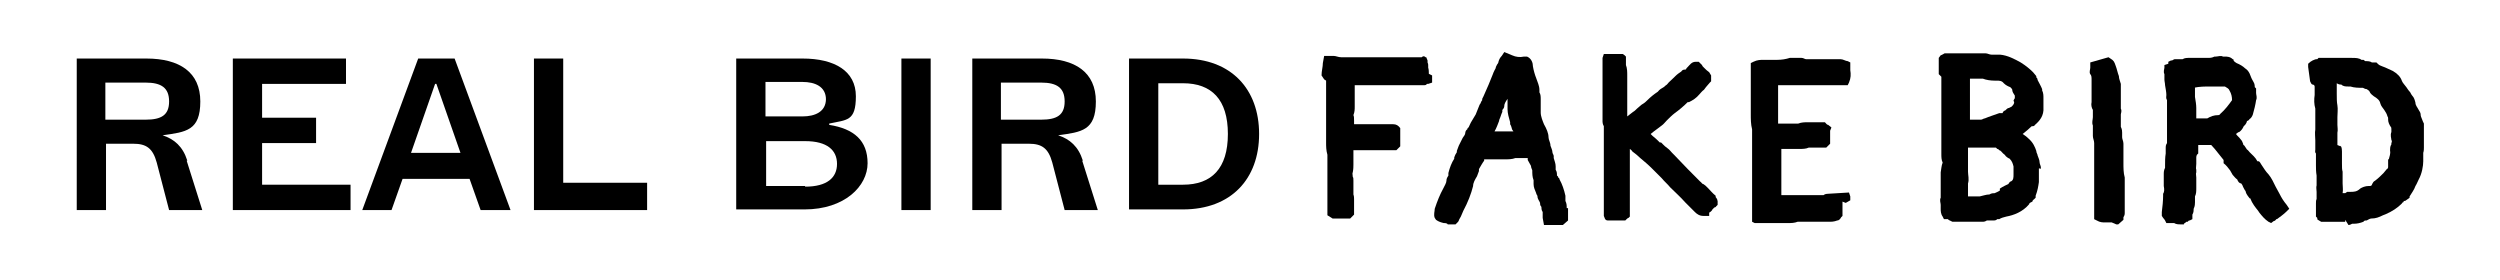 <?xml version="1.0" encoding="UTF-8"?>
<svg id="Layer_1" xmlns="http://www.w3.org/2000/svg" version="1.1" viewBox="0 0 384.4 43">
  <!-- Generator: Adobe Illustrator 29.1.0, SVG Export Plug-In . SVG Version: 2.1.0 Build 142)  -->
  <path d="M181.9,9c7.4,0,11.7,4.7,11.7,11.6s-4.3,11.6-11.7,11.6h-8.3V9h8.3ZM181.9,28.4c4.4,0,6.9-2.5,6.9-7.8s-2.5-7.8-6.9-7.8h-3.8v15.6h3.8Z"/>
  <path d="M166.4,24.7l2.4,7.6h-5.1l-1.9-7.3c-.6-2.2-1.6-2.9-3.6-2.9h-4.2v10.2h-4.5V9h10.7c5.1,0,8.3,2.1,8.3,6.6s-2.2,4.7-5.8,5.2h0c1.8.6,3.1,1.7,3.8,3.9ZM153.9,12.8v5.6h6.2c2.4,0,3.6-.7,3.6-2.8s-1.2-2.9-3.6-2.9h-6.2Z"/>
  <path d="M138.6,9h4.5v23.3h-4.5V9Z"/>
  <path d="M127.5,19.2c3.8.6,5.9,2.4,5.9,5.9s-3.5,7.1-9.7,7.1h-10.5V9h10.2c4.9,0,8.2,1.9,8.2,5.8s-1.4,3.6-4.1,4.2v.2ZM127,15.3c0-2-1.7-2.7-3.6-2.7h-5.7v5.3h5.7c1.9,0,3.6-.7,3.6-2.7ZM123.8,28.7c3.4,0,4.9-1.4,4.9-3.5s-1.5-3.5-4.9-3.5h-6v6.9h6Z"/>
  <path d="M86.6,28.1h12.9v4.2h-17.4V9h4.5v19.1Z"/>
  <path d="M73.9,32.3l-1.7-4.8h-10.3l-1.7,4.8h-4.5l8.6-23.3h5.6l8.6,23.3h-4.5ZM63.3,23.5h7.5l-3.7-10.6h-.2l-3.7,10.6Z"/>
  <path d="M40.3,28.4h13.6v3.9h-18.1V9h17.4v3.9h-12.9v5.2h8.3v3.9h-8.3v6.4Z"/>
  <path d="M28.7,24.7l2.4,7.6h-5.1l-1.9-7.3c-.6-2.2-1.6-2.9-3.6-2.9h-4.2v10.2h-4.5V9h10.7c5.1,0,8.3,2.1,8.3,6.6s-2.2,4.7-5.8,5.2h0c1.8.6,3.1,1.7,3.8,3.9ZM16.2,12.8v5.6h6.2c2.4,0,3.6-.7,3.6-2.8s-1.2-2.9-3.6-2.9h-6.2Z"/>
  <path d="M313.8,26v-.3c0-.2-.2-.5-.2-.8s-.2-.7-.3-1c0-.2-.2-.4-.2-.7-.2-.6-.5-1.3-1.2-1.9-.3-.3-.6-.5-.9-.7.5-.4,1-.8,1.4-1.2,0,0,0,0,.2,0,0,0,.2,0,.3-.2.7-.6,1.4-1.4,1.3-2.7v-1.4c0-.4,0-.8-.2-1.2v-.2c-.2-.5-.5-1-.7-1.4,0,0,0-.3-.2-.4v-.2c-.2-.2-.3-.4-.5-.6-.5-.5-1.1-1-1.9-1.5-.9-.5-2-1.1-3.2-1.2-.2,0-.4,0-.6,0h-.7c-.3,0-.6-.2-.9-.2h-2.6c-.4,0-.9,0-1.5,0-.4,0-.9,0-1.3,0h-.9s-.5.3-.6.3l-.3.4v.4h0c0,.4,0,.6,0,1v1.1l.4.4v7.8c0,.7,0,1.4,0,2.1,0,.5,0,1.1,0,1.5v.5c0,.4,0,.9.2,1.3-.2.5-.2,1-.3,1.5v.3c0,.5,0,1.1,0,1.7v.7h0v1.2c-.2.4,0,.8,0,1.1v.6c0,.3,0,.8.3,1.2l.2.4h.6c0,0,.2.2.3.2l.4.2h4.6c.2,0,.4,0,.7-.2.2,0,.5,0,.7,0h.3c.2,0,.4,0,.6-.2h.3c.3-.2.7-.3,1.1-.4,1.1-.2,2.5-.7,3.5-1.9,0-.2.3-.3.5-.4h0c0-.2.2-.3.3-.4l.2-.2v-.3h0c.3-.8.4-1.4.5-2.1,0-.3,0-.5,0-.8v-.8c0-.2,0-.3,0-.5h.2ZM307.5,29.3c-.3.2-.6.3-.8.4-.2,0-.5,0-.8.2-.5,0-1,.2-1.5.3h-1.8v-2c.2-.6,0-1.3,0-1.8v-.6c0-.5,0-1.1,0-1.7v-.4c0-.3,0-.6,0-1h1c.2,0,.4,0,.7,0h1.1c.4,0,.7,0,1,0h.5l.2.2h0s.2,0,.3.2c.2,0,.4.3.6.5,0,0,.3.2.4.4,0,0,.3.3.6.4.4.4.5.8.6,1.2v1.2c0,.5,0,.9-.4,1.1-.2,0-.3.3-.4.4,0,0-.9.4-1.3.7h0ZM309.7,15.7c0,.3-.2.5-.4.7l-.4.2c-.2,0-.4.2-.6.4h0c-.2,0-.3.2-.4.4h-.5c-.8.3-1.5.5-2.2.8-.2,0-.4.2-.6.2h-1.7v-3.2c0-1,0-2.1,0-3.1h1c.2,0,.4,0,.7,0h.3c.5.2,1.2.3,1.8.3s.2,0,.3,0h0c.4,0,.8,0,1.1.4.3.3.7.5,1,.6h0c.2.2.3.3.3.4,0,.3.2.6.4.9h0q0,.2,0,.4c0,0-.2.3-.2.4h0ZM309,28.9h0Z"/>
  <path d="M335.8,34.5h-.5c-.3,0-.7,0-1-.2h-1.2l-.2-.4s-.1-.2-.3-.4l-.2-.3v-.6c.1-.8.2-1.7.2-2.5v-.3c.2-.3.2-.7.1-1.2v-1.4h0v-.4h0c0-.3,0-.6.2-1v-.4c0-.6,0-1.2.1-1.8v-.8h0c0-.3,0-.5.2-.8h0v-5.4h0v-1.2c-.2-.3-.1-.6-.1-.8,0-.4-.1-.9-.2-1.5,0-.3-.1-.6-.1-.9v-.8c0-.2,0,0,0,0-.2-.4,0-.8,0-1h0v-.4l.6-.2v-.3l.4-.2h.1c.2,0,.3-.2.5-.2h1.2c.3-.2.7-.2,1-.2h.6c.5,0,1,0,1.4,0h.9c.3,0,.6,0,1-.2h.2c.3,0,.8-.2,1.1,0h.3c.3,0,.8,0,1.2.4h.1c0,.3.2.4.5.6.5.2,1,.5,1.3.8.3.2.5.4.7.8l.2.5c.1.3.3.6.4.8.2.3.2.7.2.8h0l.2.2v.7c0,.3.2.7,0,1.1-.1.7-.3,1.5-.5,2.2-.1.3-.3.6-.5.7h0c-.1.2-.3.3-.4.3h0c-.1.5-.4.7-.5.8h0s0,0-.1.2c-.1.2-.3.5-.6.7-.2,0-.3.2-.5.3.2.3.5.5.7.8.2.2.3.4.4.7,0,.2.1.2.2.3.1.2.3.4.4.6.1,0,.3.3.4.4.4.4.9.8,1.2,1.4,0,0,.1,0,.2,0,.1,0,.3.3.4.5.4.6.7,1.1,1.1,1.5.5.6.8,1.3,1.1,1.9.2.4.4.7.6,1.1h0c.3.6.6,1.1,1.1,1.7l.2.3h0l.2.3-.4.4c-.5.5-1.1.9-1.5,1.2h-.1c-.1.2-.3.3-.4.3l-.4.3-.4-.2c-.6-.4-1-.9-1.4-1.4l-.2-.3c-.4-.5-.9-1.1-1.2-1.9h-.1c-.2-.3-.5-.6-.6-1,0,0,0-.2-.1-.2-.1-.2-.3-.5-.4-.8,0,0-.1-.2-.2-.3h0c-.3,0-.5-.3-.6-.6h0c-.3-.2-.5-.5-.7-.7l-.4-.7c-.3-.4-.6-.8-1-1.1h0v-.5l-.8-1c-.4-.5-.7-.9-1.1-1.3h-.6s-.2,0-.4,0h-.5c-.2,0-.3,0-.5,0v1.3l-.2.2s-.1.2-.1.4v1c0,.4-.1.7,0,.9v.4c-.1.2,0,.5,0,.8v1.6h0c0,.5,0,.9-.2,1.3v.9c0,.2,0,.6-.2,1h0c0,.2,0,.6-.2.9h0v.7l-.4.2c-.1,0-.2,0-.3.2h-.2l-.4.3ZM344,27.3h0ZM337.8,18.1h0ZM337.4,12.7c0,.3,0,.6.1.8v1.4c.1.6.2,1.2.2,1.7h0v1.6h1.2c.1,0,.3,0,.4,0h.1c.5-.3,1-.5,1.7-.5,0,0,.2,0,.3-.2.7-.6,1.3-1.4,1.8-2.1,0-.5-.1-1-.4-1.5-.1-.3-.4-.4-.7-.6,0,0-.2,0-.2,0h-.1c-.3,0-.5,0-.8,0h-1.1c-.9,0-1.7,0-2.6.2v-.5Z"/>
  <path d="M360.6,34.1h-.4c-.2,0-.4,0-.8,0h-2.5l-.5-.3c-.1,0-.1-.2-.1-.3l-.2-.2v-2c0-.3,0-.5.1-.7v-1.1c0-.3-.1-.7,0-1v-1.5c-.1-.6-.1-1.1-.1-1.6v-1.8c-.2-.2-.1-.5-.1-.6v-1.4c0-.6-.1-1.1,0-1.7v-3.2c-.2-.7-.2-1.4-.1-2.1v-1.1h0v-.2c0-.2-.2-.3-.3-.3-.2,0-.3-.3-.4-.5h0c-.1-.8-.2-1.5-.3-2.2v-.5c.5-.5.9-.6,1.2-.7h.2l.2-.2h.8c.4,0,.7,0,1.1,0h2.1c.1,0,.3,0,.4,0,.2,0,.4,0,.5,0h.2c.6,0,1.1,0,1.5.3h.3c.1,0,.2.2.3.2.4,0,.7,0,1,.2.2,0,.4,0,.5,0h.2l.2.2c.2.2.4.3.7.4.6.2,1.1.5,1.6.7.7.4,1.2.9,1.4,1.5.1.3.4.6.7,1,.2.3.4.6.6.8.1.2.2.4.3.5.3.3.4.7.5,1.1,0,.4.3.7.5,1.1.1.2.3.4.3.7s.1.4.2.7c.1.3.2.5.3.7h0v.3h0v3.4c0,.2,0,.5-.1.8v1.3c0,.7-.2,1.9-.7,2.8-.2.4-.3.7-.5,1-.2.6-.6,1.1-.9,1.6v.2c-.3.2-.5.4-.7.5h-.2q0,.2-.1.2h0c0,0-.1,0-.2.2-.7.7-1.5,1.2-2.4,1.6l-.5.2c-.6.3-1.1.5-1.8.5-.2,0-.5.2-.7.3-.2,0-.4,0-.5.2-.5.2-1,.3-1.4.3h-.3c-.1,0-.3.2-.6.2l-.5-.8ZM359.9,22.4c.2.3.2.7.2.9h0v1.8c0,.6,0,1,.1,1.3h0v1.8c0,.5.1,1,0,1.5.2,0,.3,0,.4,0h0l.3-.2h.5c.5,0,1,0,1.5-.5.3-.2.8-.4,1.3-.4s.4,0,.6-.4.3-.3.5-.5c.4-.3.8-.7,1.2-1.1.2-.2.3-.4.5-.6.1,0,.2-.2.2-.3v-1.2h.1c.1-.4.3-.9.2-1.3,0-.4,0-.7.2-1v-.2c.1-.2.1-.3,0-.5,0-.2-.2-.7,0-1.2v-.4h0c0-.2,0-.3-.1-.4-.2-.3-.4-.7-.4-1.1v-.2c0,0,0-.2-.1-.3-.1-.4-.3-.7-.5-1s-.5-.6-.6-1c-.1-.5-.5-.8-1-1.1h0c-.2-.2-.5-.3-.7-.8,0,0-.2-.2-.4-.3-.3,0-.5-.2-.6-.2h0c-.6,0-1.3,0-1.9-.2h-.3c-.4,0-.8,0-1.1-.3-.2,0-.4,0-.7-.2h0v1.6h0c0,.7,0,1.3.1,1.8.1.6,0,1.2,0,1.8v1.2c0,.4.1.8,0,1.2v1.3h0v.6l.5.2Z"/>
  <path d="M240.9,32h0c0-.4,0-.7-.2-1.1h0c0-.3,0-.6,0-.8-.2-.9-.5-1.8-.9-2.5,0,0,0-.2-.2-.3,0,0,0-.2-.2-.3,0-.3,0-.6-.2-.9h0v-.5c0-.5-.2-.9-.3-1.3v-.3c0-.2-.2-.4-.2-.6,0-.3-.2-.7-.3-1h0c0-.5-.3-.9-.3-1.3,0-.6-.3-1.3-.7-2-.2-.5-.5-1.2-.5-1.8s0-.4,0-.7h0v-1.3c0-.4,0-.8-.2-1.1h0v-.4c0-.6-.3-1.2-.5-1.8-.2-.5-.4-1.2-.5-1.8h0c0-.5-.2-1.2-.9-1.5h-.2c0,0-.3,0-.3,0q-.9.2-1.8-.2l-1.2-.5-.4.6c-.2.2-.4.5-.5.9,0,0,0,.2-.2.4,0,0-.1.2-.2.4,0,.2-.1.3-.2.5s-.2.4-.3.7c-.4,1-.8,2-1.4,3.3,0,0-.1.2-.2.4v.2c-.2.2-.2.5-.4.7-.2.5-.4,1-.6,1.5-.2.3-.4.7-.6,1s-.3.6-.5,1c-.1,0-.2.2-.2.3h0c-.1,0-.3.3-.3.5,0,.3-.2.5-.4.8l-.6,1.2c-.1.3-.2.5-.3.8v.2c-.2.3-.3.5-.4.8v.2c-.4.6-.7,1.4-.9,2.2v.4c-.2.3-.3.5-.3.8s-.3.8-.5,1.2c-.5.9-.9,1.9-1.3,3.1h0c0,.4-.2.9,0,1.4h0l.2.3c.4.3.8.4,1.2.5.2,0,.5,0,.6.2.1,0,.3,0,.5,0h.7l.3-.3s.2-.2.2-.3c.1-.3.3-.5.4-.8.1-.2.2-.5.3-.7.7-1.3,1.2-2.6,1.5-3.8,0-.5.3-1,.6-1.5.1-.3.2-.5.3-.8v-.3c.3-.5.5-.9.8-1.3v-.2h3c.7,0,1.3,0,1.8-.2h1.9v.3c.2.3.3.6.5.9h0c0,.3.2.6.2.7,0,.5,0,1,.2,1.5,0,.2,0,.4,0,.6,0,.5.2.9.4,1.4,0,.2.2.3.2.5h0c0,.4.3.7.4,1,0,.2,0,.4.2.6,0,.2,0,.5.2.8v.9l.2,1.1h.5c0,0,.3,0,.3,0h.6c0,0,.4,0,.6,0h.9l.8-.7v-1.9ZM233,20.2h-3.2c.3-.5.5-1.1.7-1.6,0-.2.1-.3.2-.6s.2-.6.3-.8v-.3c.2-.2.3-.4.3-.6,0-.4.3-.8.5-1.1,0,0,0-.2,0-.3h0c0,.5,0,.8,0,1.2,0,.2,0,.5,0,.7,0,.6.2,1.3.4,2v.3c.2.3.2.5.3.8l.2.3Z"/>
  <path d="M264.1,30.7c0,0-.2-.2-.3-.4v-.2c-.5-.4-.8-.8-1.2-1.2s-.4-.4-.7-.6c-.2,0-.3-.3-.5-.4-1.2-1.2-2.5-2.5-4-4.1l-.3-.3c-.2-.2-.4-.5-.7-.7s-.5-.4-.7-.6l-.3-.3h-.2c-.4-.4-.7-.7-1.1-1l-.3-.3h0l.5-.4c.4-.3.8-.6,1.2-.9.3-.2.5-.5.8-.8s.8-.8,1.2-1.1c.7-.5,1.4-1.1,2-1.7h.2c.6-.3,1.1-.6,1.6-1.2.2-.2.4-.5.7-.7l.3-.4c.2-.2.4-.5.6-.7l.2-.2v-.9l-.3-.5h0c-.3-.2-.5-.4-.8-.7s-.2-.2-.3-.4l-.3-.3-.2-.2h-.5c-.6,0-.9.5-1.2.8l-.2.2s0,.2-.2.2h0c-.2,0-.4,0-.6.3-.3.2-.6.4-.9.7l-.2.2c-.4.4-.8.7-1.1,1.1,0,0-.3.2-.5.4-.3.2-.6.3-.9.7-.6.4-1.1.8-1.6,1.3s-.6.5-.9.7c-.2.2-.5.4-.7.6-.2.2-.4.4-.6.5-.3.2-.6.5-.9.7v-4.8c0-.4,0-.9,0-1.5,0-.5,0-1.1-.2-1.6v-.9h0v-.4l-.2-.2h0l-.3-.2h-2.7s-.2,0-.2,0h0l-.2.6v4.3h0c0,.9,0,1.7,0,2.4v3.1c0,0,0,.4.2.7v2.1c0,.2,0,.4,0,.7h0c0,0,0,.4,0,.7v.5c0,.4,0,.9,0,1.4h0v3.3c0,.5,0,1.1,0,1.7v3.4l.2.5h0c.2.2.3.2.4.2h.6c0,0,.3,0,.3,0h1.8l.2-.2s.2-.2.3-.2l.2-.2v-7.7c0-.8,0-1.8,0-2.7,0,0,.3.2.4.4.4.3.8.6,1.2,1,.6.5,1.2,1,1.8,1.6l1.5,1.5c.4.5.9.9,1.3,1.4.8.8,1.6,1.5,2.3,2.3l1.5,1.5c.3.3.7.6,1.3.6s.3,0,.4,0h.5v-.5c0,0,.4-.2.5-.5,0,0,.2-.2.3-.3,0,0,.2,0,.3-.2l.2-.2v-.6l-.2-.5v.2Z"/>
  <path d="M284.5,30.8h0c0-.3,0-.4,0-.6l-.2-.6-3.3.2s-.4,0-.6.2h-6.5v-7.1h2.8c.4,0,1,0,1.4-.2h.2c.2,0,.4,0,.7,0h1.8l.6-.6v-1c0-.4,0-.7,0-1l.2-.5-.5-.4c-.2,0-.3-.2-.5-.4h-.2c0,0-.7,0-.7,0h-1.8c-.4,0-.9,0-1.4.2-.3,0-.6,0-.9,0h-2.2v-1.1h0v-4.8h1.4c.3,0,.6,0,.8,0h8.5l.2-.4c.3-.7.3-1.3.2-1.9v-1.2l-.4-.2c-.3,0-.7-.3-1.1-.3h-5.3c-.2,0-.4-.2-.7-.2h-1.8c-.6.2-1.3.3-1.9.3h-2.1c-.5,0-1,0-1.6.3l-.4.2v1.4c0,.6,0,1.2,0,1.8v.5c0,.3,0,.7,0,1v3.2c0,.7,0,1.5.2,2.3v.3c0,.2,0,.5,0,.8v5.9h0c0,1.2,0,2.3,0,3.5,0,.4,0,.8,0,1.2h0v.5c0,.2,0,.4,0,.5v1.5l.4.2h.4c0,0,.2,0,.2,0h4.5c.5,0,1,0,1.5-.2h1.5c.5,0,1.1,0,1.6,0h.2c.3,0,.6,0,.8,0,.2,0,.5,0,.7,0h0c.4,0,.8,0,1.3-.2.3,0,.5-.3.6-.5l.2-.2v-2.2l.5.2Z"/>
  <path d="M219.7,11.4h0c0-.3,0-.7-.1-1v-.3c0-.2,0-.3-.1-.5v-.3l-.2-.5h-.1c-.2-.2-.4-.2-.6,0h-2.2c-.3,0-.5,0-.7,0h-4.4c-.5,0-1.3,0-2,0h-3.1c-.4,0-.8-.2-1.1-.2h-1.5l-.2,1.1c0,.6-.2,1.2-.2,1.9h0c0,0,.4.6.4.6l.3.2v1.7h0c0,1.1,0,2.2,0,3.2v1.2h0c0,.8,0,1.5,0,2.1h0v1.3c0,.6,0,1.2.2,1.9v.8c0,.8,0,1.6,0,2.3v1c0,.2,0,.6,0,.9h0v.3c0,0,0,.2,0,.4h0v3.6l.8.5h.3c.2,0,.5,0,.8,0h1.6l.6-.6v-2.4c0-.2,0-.4-.1-.7h0v-2.1h0c0-.3,0-.5-.1-.6,0-.3-.1-.6,0-.7.1-.5.1-.9.1-1.2v-2.2h6.6l.6-.6v-2.8c-.3-.4-.6-.6-1.1-.6h-6v-.5c0-.4,0-.7-.1-.9h0c.2-.5.2-.9.2-1.3v-3.3h1.9c.6,0,1.2,0,1.9,0h3.6c.3,0,.6,0,1.2,0h2c.2,0,.4,0,.5-.2h.2l.6-.2v-1.1l-.6-.3ZM203.9,28.9h0Z"/>
  <path d="M324.9,34.2h-1.2c-.4,0-.8,0-1.3-.3l-.4-.2v-11.7c0-.4-.2-.7-.2-1.1v-1.6c-.2-.5,0-.9,0-1.3v-1.1c-.2-.3-.3-.8-.2-1.2v-.5c0-.3,0-.6,0-1v-1.2c0-.2,0-.5,0-.7,0-.4,0-.7-.2-.9-.2-.3,0-.7,0-1v-.8l2.8-.8.3.2c.5.3.6.5.8,1.1.2.5.3,1.1.5,1.6,0,.4.2.8.3,1.2v.8c0,.2,0,.4,0,.7v2.3c.2.4,0,.7,0,.9v1.9c.2.4.2.7.2.9,0,.3,0,.5,0,.7,0,.3.2.6.2,1v3c0,.7,0,1.5.2,2.2,0,.6,0,1.1,0,1.7v2.9h0v.8c0,.2,0,.4-.2.7v.4c0,0-.8.7-.8.7h-.3l-.7-.3Z"/>
</svg>